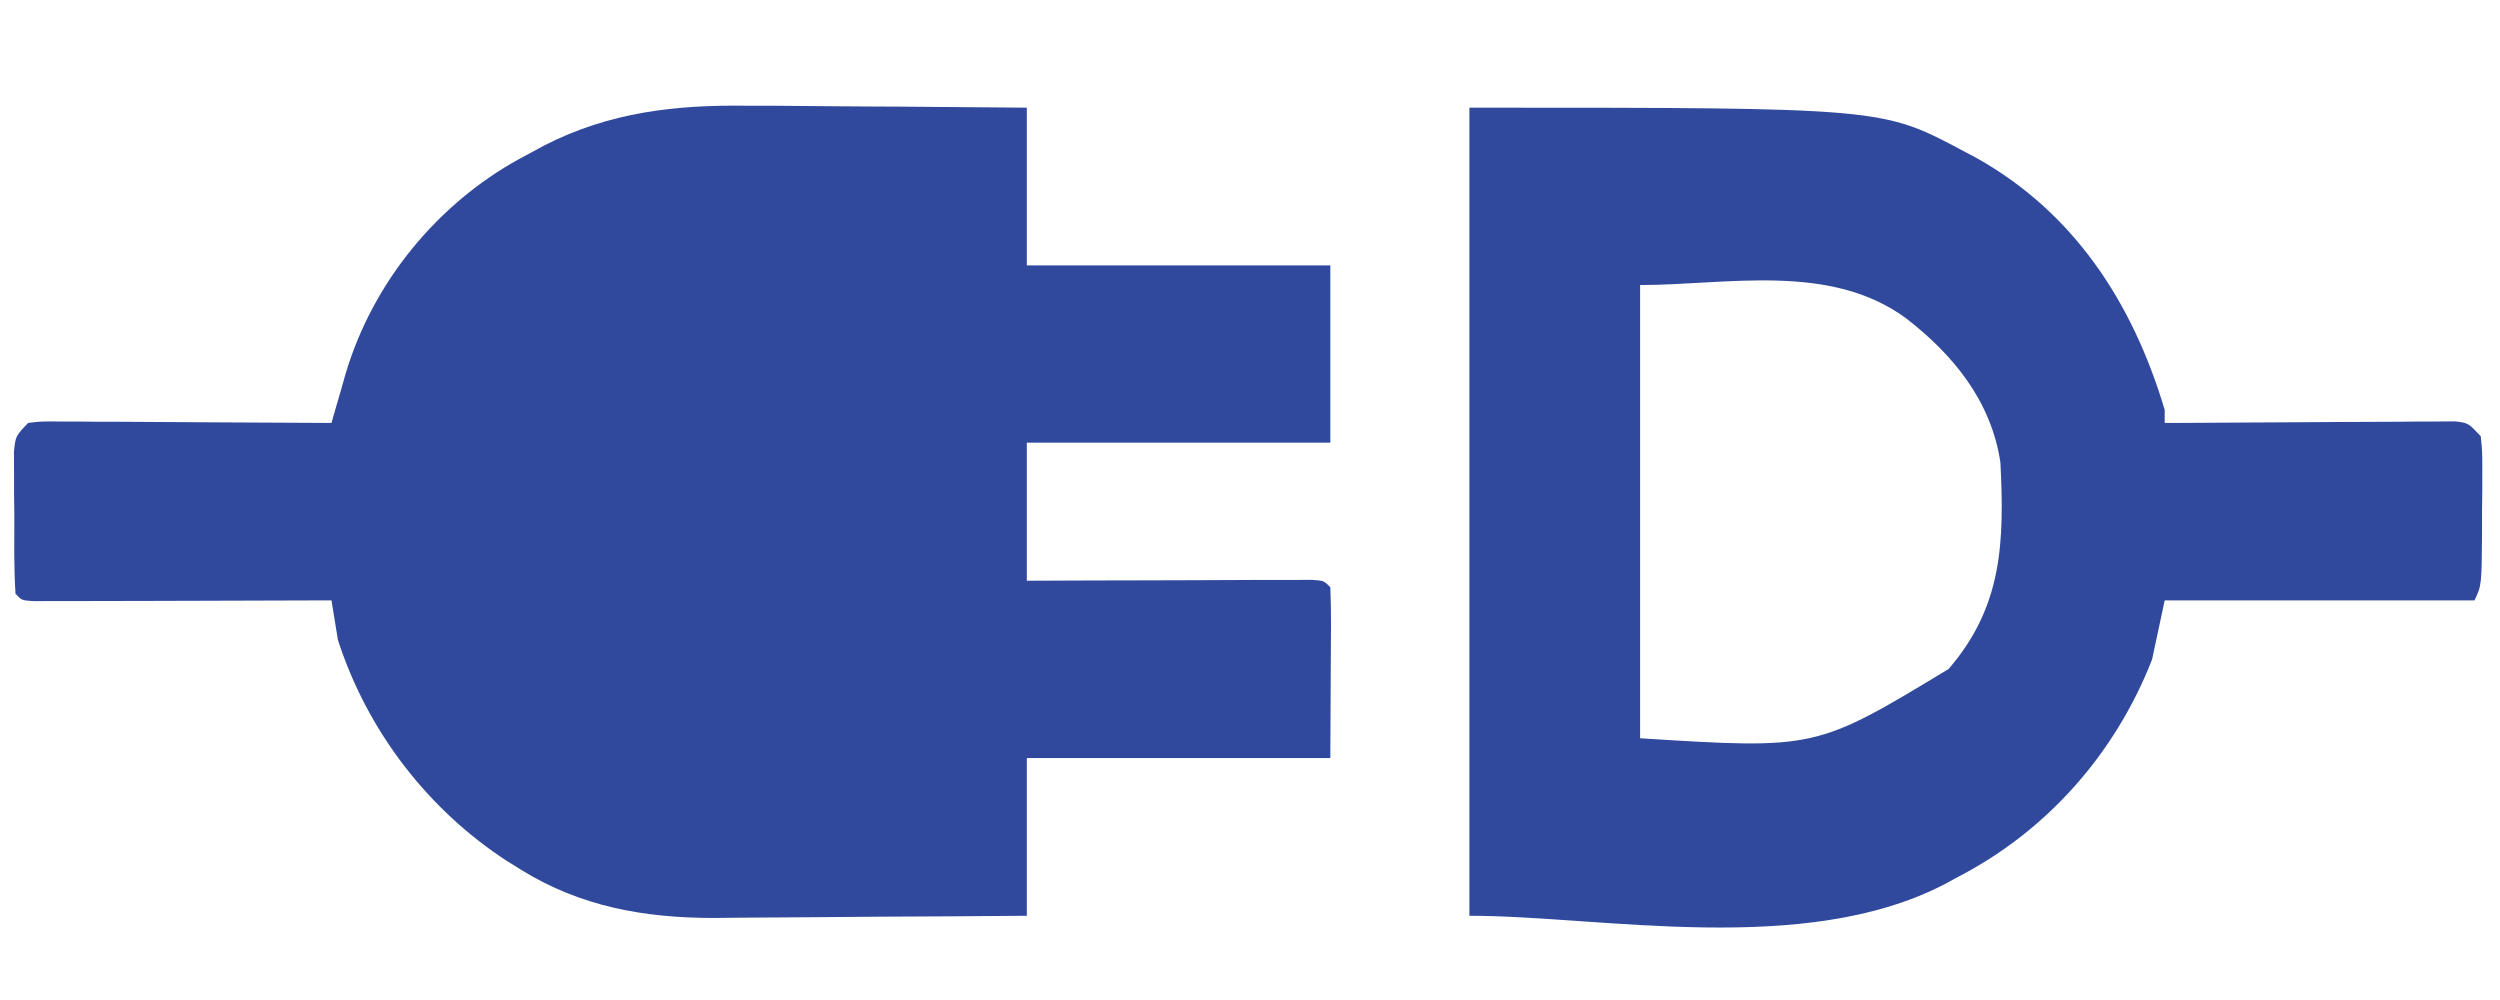 <?xml version="1.0" encoding="UTF-8"?>
<svg xmlns="http://www.w3.org/2000/svg" xmlns:xlink="http://www.w3.org/1999/xlink" width="75px" height="30px" viewBox="0 0 75 30" version="1.1">
<defs>
<clipPath id="clip1">
  <path d="M 0.398 3.031 L 40 3.031 L 40 27.602 L 0.398 27.602 Z M 0.398 3.031 "/>
</clipPath>
<clipPath id="clip2">
  <path d="M 44 3.199 L 74.547 3.199 L 74.547 27.867 L 44 27.867 Z M 44 3.199 "/>
</clipPath>
</defs>
<g id="surface1">
<g clip-path="url(#clip1)" clip-rule="nonzero">
<path style=" stroke:none;fill-rule:nonzero;fill:rgb(18.824%,28.627%,61.569%);fill-opacity:1;" d="M 22.438 3.172 C 22.676 3.172 22.918 3.172 23.164 3.172 C 23.797 3.176 24.43 3.18 25.062 3.188 C 25.711 3.195 26.359 3.195 27.008 3.199 C 28.273 3.207 29.539 3.219 30.805 3.23 C 30.805 4.789 30.805 6.352 30.805 7.961 C 33.812 7.961 36.812 7.961 39.91 7.961 C 39.91 9.715 39.91 11.473 39.91 13.281 C 36.906 13.281 33.902 13.281 30.805 13.281 C 30.805 14.648 30.805 16.012 30.805 17.422 C 31.445 17.418 32.09 17.414 32.75 17.414 C 33.367 17.41 33.984 17.41 34.605 17.41 C 35.035 17.406 35.465 17.406 35.898 17.406 C 36.516 17.402 37.133 17.402 37.75 17.398 C 37.945 17.398 38.141 17.398 38.34 17.398 C 38.516 17.398 38.695 17.398 38.879 17.398 C 39.039 17.398 39.195 17.398 39.359 17.395 C 39.719 17.422 39.719 17.422 39.91 17.617 C 39.926 17.996 39.93 18.375 39.93 18.758 C 39.926 18.965 39.926 19.172 39.926 19.387 C 39.926 19.652 39.922 19.918 39.922 20.191 C 39.918 21.031 39.914 21.875 39.91 22.742 C 36.906 22.742 33.902 22.742 30.805 22.742 C 30.805 24.301 30.805 25.863 30.805 27.473 C 29.363 27.484 27.918 27.496 26.473 27.5 C 25.805 27.504 25.133 27.508 24.461 27.516 C 23.688 27.523 22.914 27.527 22.141 27.531 C 21.781 27.535 21.781 27.535 21.422 27.539 C 19.348 27.539 17.43 27.207 15.633 26.094 C 15.5 26.008 15.363 25.926 15.223 25.84 C 12.859 24.305 11.027 21.953 10.137 19.195 C 10.07 18.801 10.008 18.406 9.945 18.012 C 9.773 18.012 9.773 18.012 9.594 18.012 C 8.391 18.016 7.188 18.02 5.984 18.023 C 5.535 18.023 5.086 18.023 4.637 18.027 C 3.992 18.027 3.348 18.031 2.703 18.031 C 2.504 18.031 2.301 18.031 2.094 18.031 C 1.906 18.031 1.719 18.031 1.527 18.031 C 1.363 18.035 1.199 18.035 1.031 18.035 C 0.652 18.012 0.652 18.012 0.465 17.812 C 0.414 17.031 0.43 16.246 0.43 15.461 C 0.426 15.238 0.422 15.02 0.422 14.789 C 0.422 14.578 0.422 14.367 0.422 14.148 C 0.418 13.953 0.418 13.762 0.418 13.559 C 0.465 13.086 0.465 13.086 0.844 12.688 C 1.234 12.641 1.234 12.641 1.723 12.645 C 1.906 12.645 2.086 12.645 2.273 12.645 C 2.469 12.648 2.668 12.648 2.871 12.652 C 3.074 12.652 3.273 12.652 3.48 12.652 C 4.129 12.656 4.773 12.66 5.418 12.664 C 5.855 12.668 6.293 12.668 6.727 12.672 C 7.801 12.676 8.875 12.68 9.945 12.688 C 9.984 12.555 10.023 12.418 10.062 12.277 C 10.113 12.102 10.164 11.922 10.219 11.738 C 10.266 11.562 10.316 11.387 10.371 11.203 C 11.195 8.445 13.137 6.113 15.574 4.77 C 15.77 4.664 15.77 4.664 15.969 4.559 C 16.086 4.492 16.207 4.43 16.328 4.363 C 18.297 3.359 20.27 3.141 22.438 3.172 Z M 22.438 3.172 "/>
</g>
<g clip-path="url(#clip2)" clip-rule="nonzero">
<path style=" stroke:none;fill-rule:nonzero;fill:rgb(18.824%,28.627%,61.569%);fill-opacity:1;" d="M 44.082 3.23 C 56.461 3.23 56.461 3.23 58.887 4.523 C 59.012 4.59 59.141 4.656 59.273 4.727 C 62.195 6.355 63.973 9.047 64.941 12.297 C 64.941 12.426 64.941 12.555 64.941 12.688 C 65.055 12.688 65.168 12.688 65.285 12.688 C 66.461 12.68 67.633 12.672 68.809 12.668 C 69.25 12.664 69.688 12.664 70.125 12.66 C 70.758 12.656 71.387 12.652 72.016 12.652 C 72.215 12.648 72.41 12.648 72.613 12.645 C 72.797 12.645 72.977 12.645 73.164 12.645 C 73.406 12.645 73.406 12.645 73.652 12.641 C 74.047 12.688 74.047 12.688 74.422 13.086 C 74.469 13.539 74.469 13.539 74.469 14.102 C 74.469 14.301 74.469 14.504 74.469 14.711 C 74.465 14.922 74.461 15.133 74.461 15.352 C 74.461 15.668 74.461 15.668 74.461 15.992 C 74.449 17.562 74.449 17.562 74.234 18.012 C 71.168 18.012 68.102 18.012 64.941 18.012 C 64.816 18.598 64.691 19.18 64.562 19.785 C 63.445 22.641 61.379 24.945 58.73 26.312 C 58.605 26.383 58.477 26.449 58.348 26.52 C 54.125 28.723 48.027 27.473 44.082 27.473 C 44.082 19.473 44.082 11.473 44.082 3.23 Z M 49.203 8.551 C 49.203 13.039 49.203 17.527 49.203 22.148 C 54.477 22.48 54.477 22.48 58.457 20.07 C 60.074 18.203 60.133 16.266 60.012 13.871 C 59.734 12.023 58.59 10.637 57.18 9.547 C 54.883 7.863 51.805 8.551 49.203 8.551 Z M 49.203 8.551 "/>
</g>
</g>
</svg>
